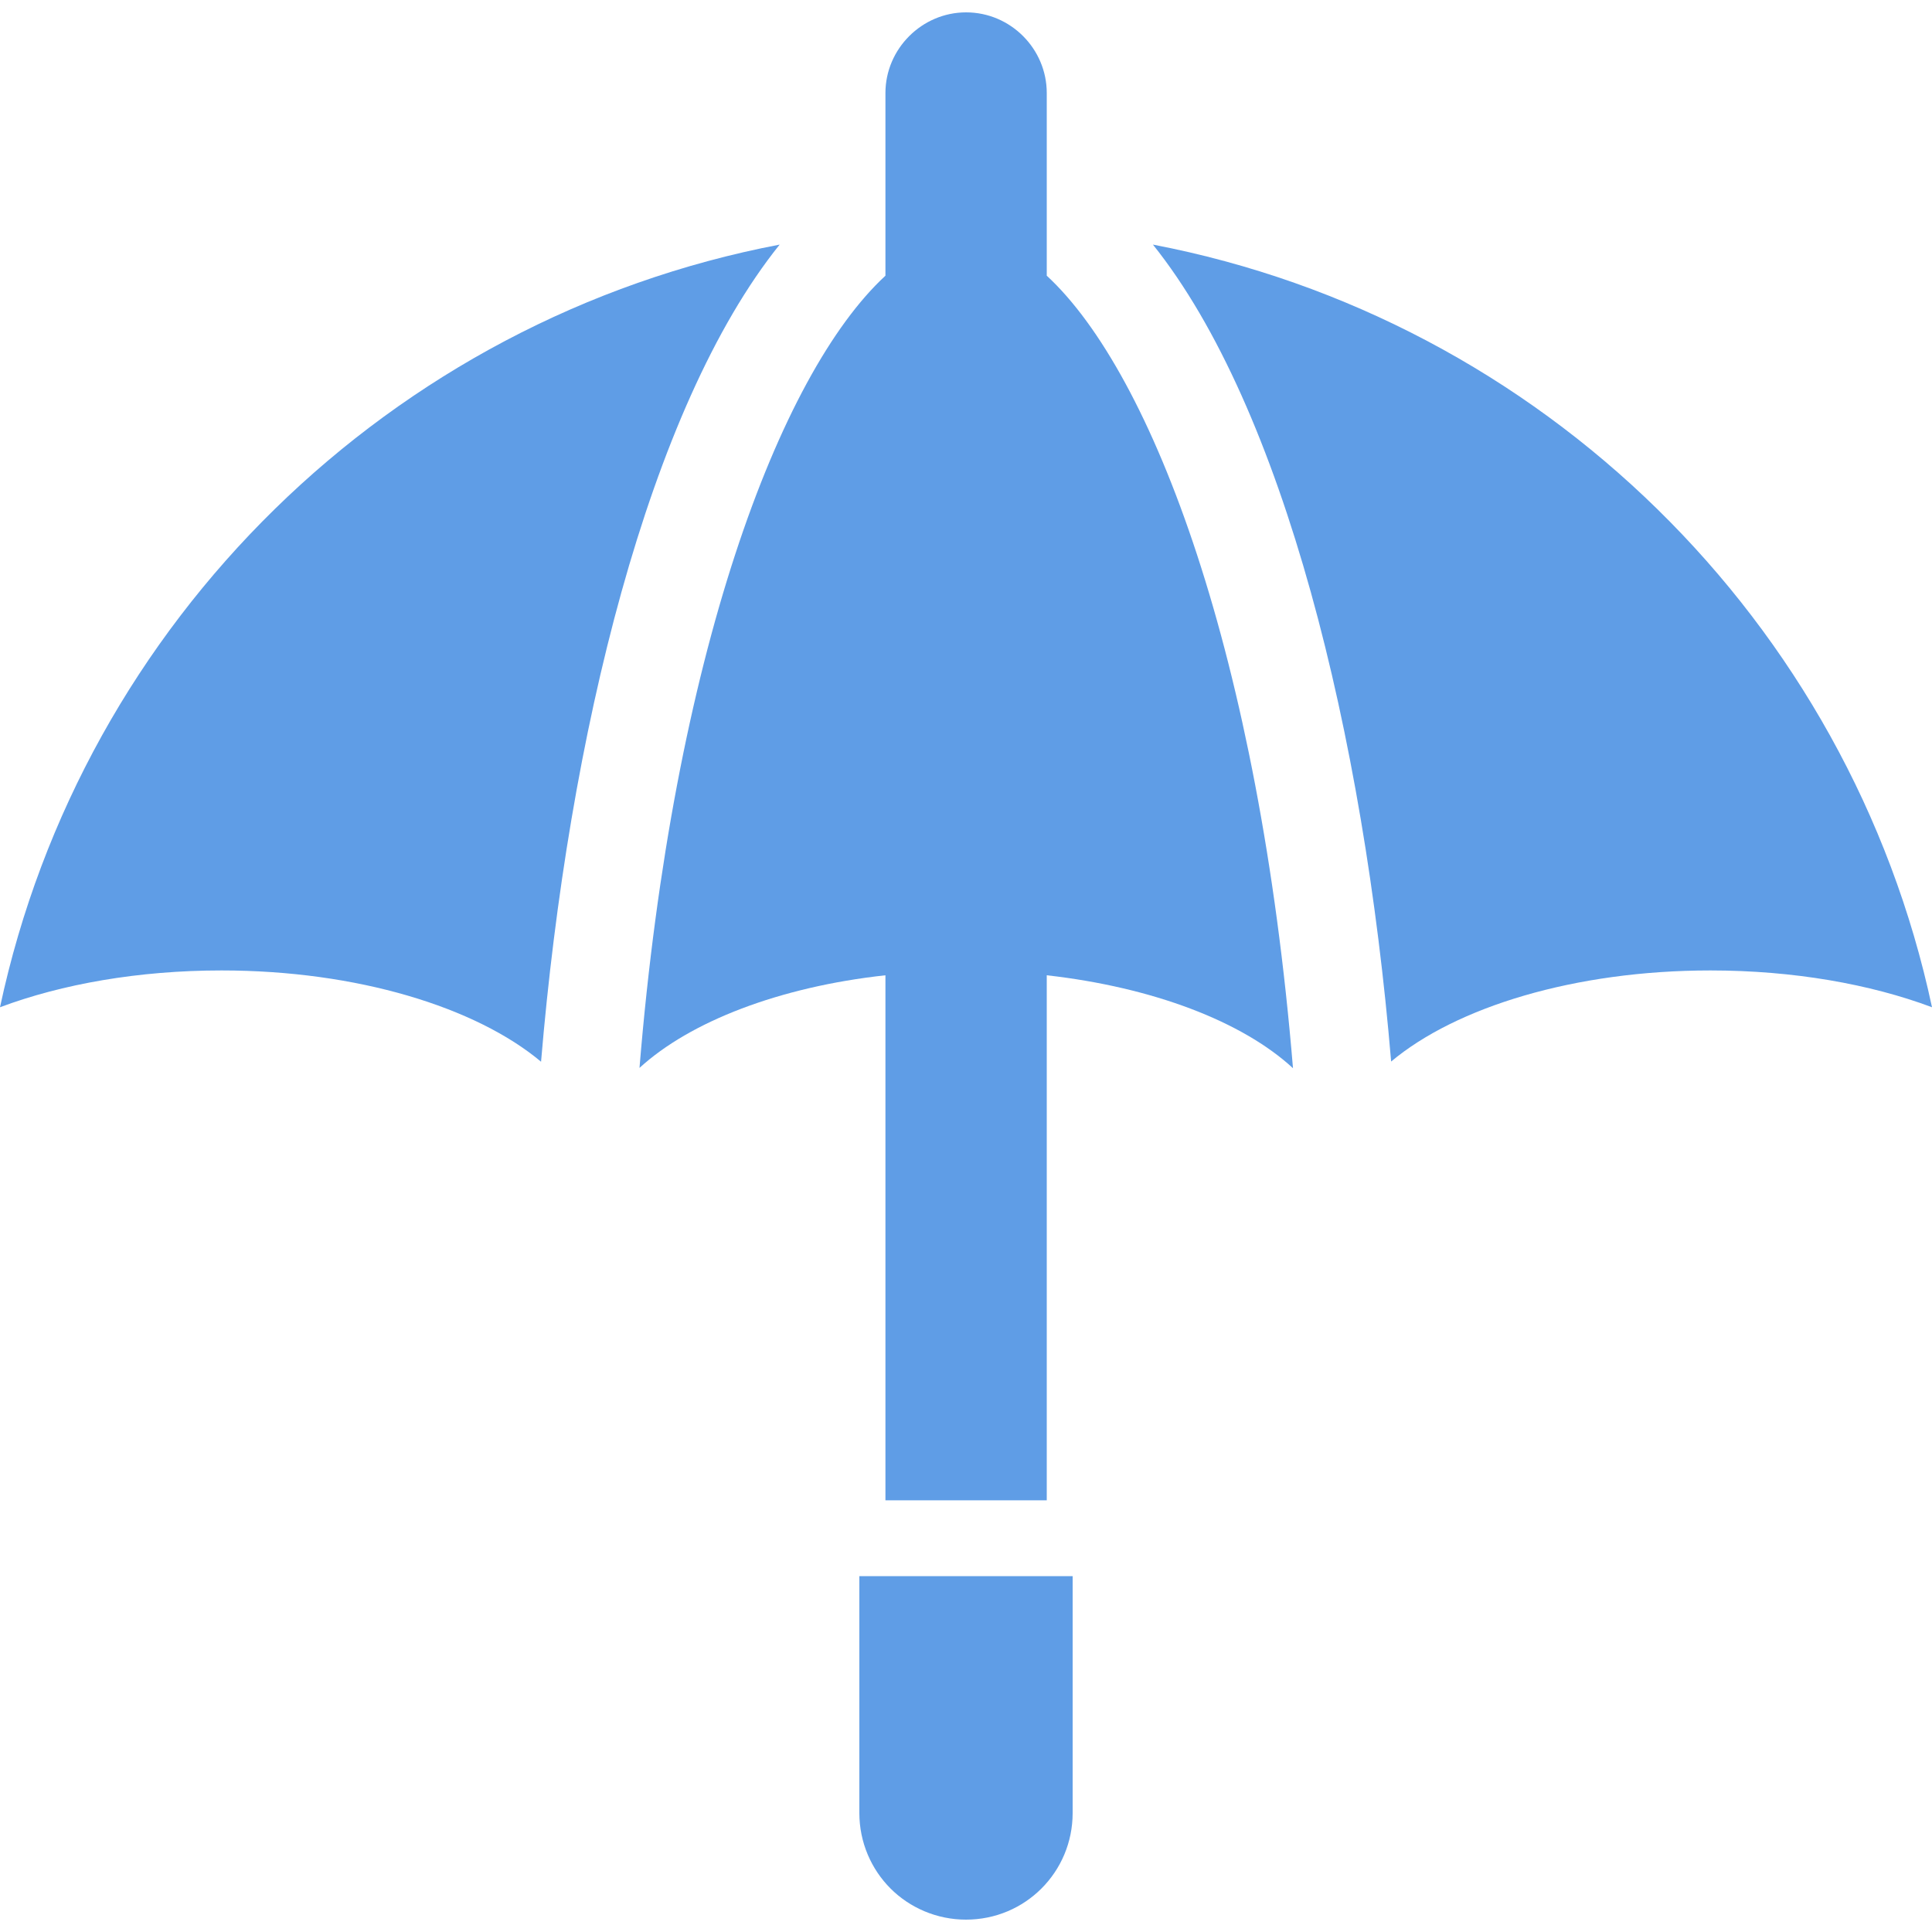 <svg width="20" height="20" viewBox="0 0 20 20" fill="none" xmlns="http://www.w3.org/2000/svg">
<g clip-path="url(#clip0)">
<path d="M8.896 18.768C8.896 19.073 9.02 19.351 9.219 19.55C9.417 19.748 9.696 19.872 10 19.872C10.614 19.872 11.104 19.378 11.104 18.768V16.316H8.896V18.768Z" fill="#5F9DE6"/>
<path d="M0 10.427C0.64 10.187 1.434 10.046 2.293 10.046C3.699 10.046 4.928 10.427 5.601 10.991C5.884 7.614 6.714 4.222 8.071 2.532C4.043 3.301 0.853 6.431 0 10.427Z" fill="#5F9DE6"/>
<path d="M10.836 0.963C10.836 0.506 10.462 0.128 10.001 0.128C9.543 0.128 9.166 0.506 9.166 0.963V2.854C8.063 3.873 6.968 6.802 6.62 11.055C7.145 10.574 8.07 10.216 9.166 10.096V15.531H10.836V10.096C11.935 10.22 12.86 10.574 13.385 11.058C13.034 6.806 11.938 3.873 10.836 2.854V0.963Z" fill="#5F9DE6"/>
<path d="M11.935 2.532C13.288 4.222 14.118 7.614 14.401 10.989C15.074 10.425 16.301 10.046 17.707 10.046C18.564 10.046 19.36 10.187 20 10.427C19.147 6.433 15.96 3.303 11.935 2.532Z" fill="#5F9DE6"/>
</g>
<defs>
<clipPath id="clip0">
<rect width="20" height="20" fill="white"/>
</clipPath>
</defs>
</svg>
